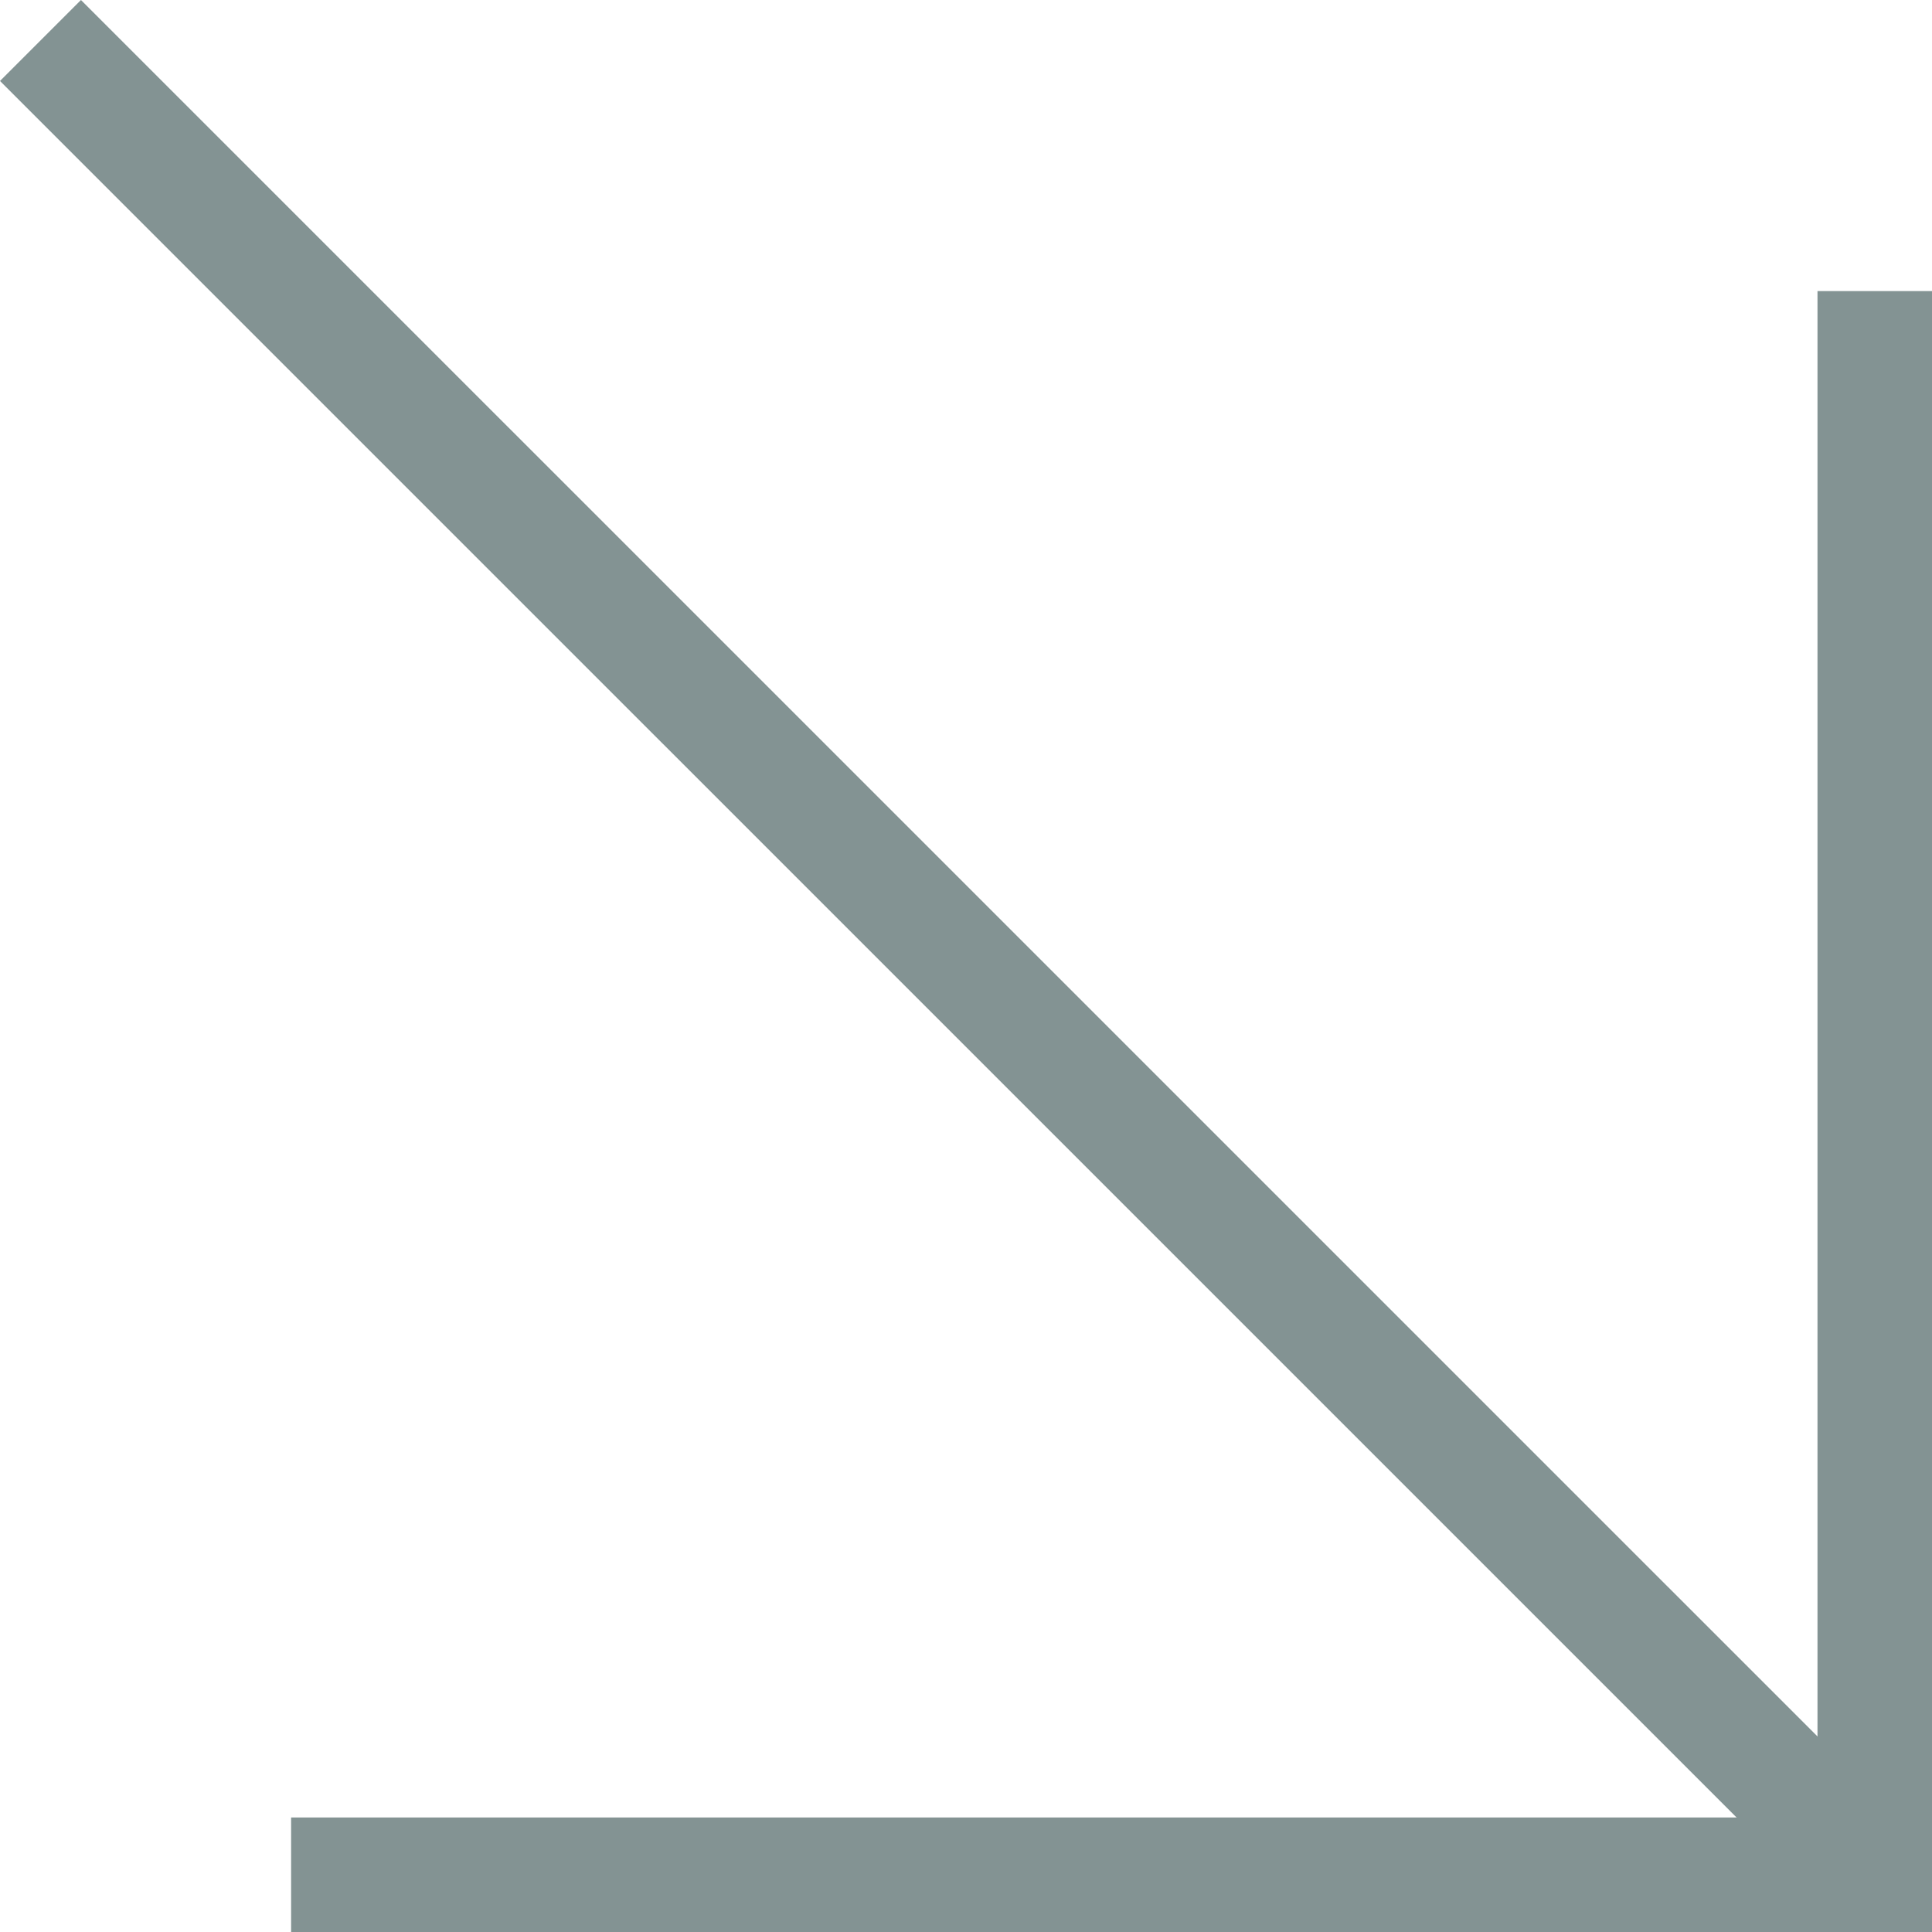 <svg xmlns="http://www.w3.org/2000/svg" width="23.621" height="23.622" viewBox="0 0 23.621 23.622">
  <g id="Group_143" data-name="Group 143" transform="translate(22.921 0.495) rotate(90)">
    <path id="Path_709" data-name="Path 709" d="M0,0H19.362V19.362" transform="translate(3.064 0)" fill="none" stroke="#839393" stroke-width="1.4"/>
    <path id="Path_710" data-name="Path 710" d="M22.425,0,0,22.426" transform="translate(0 0)" fill="none" stroke="#839393" stroke-width="1.4"/>
  </g>
</svg>
